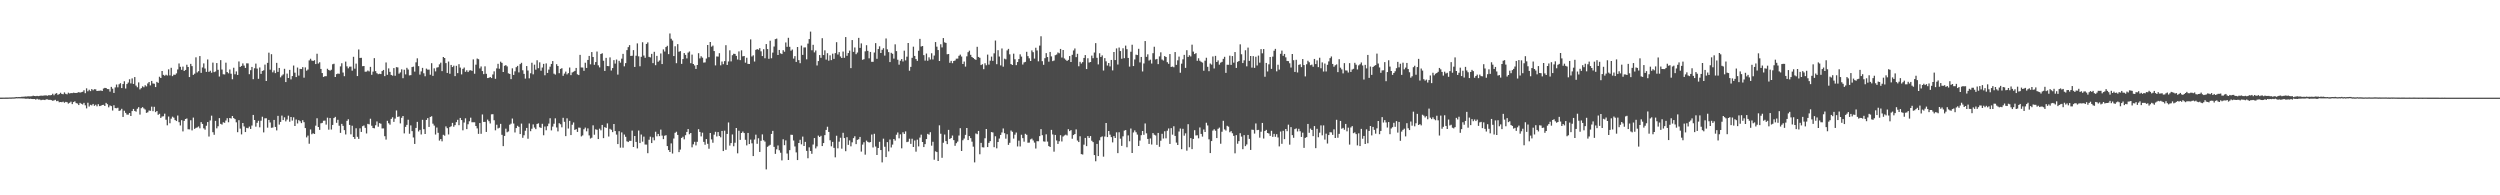 <?xml version="1.0" encoding="UTF-8"?>
<svg xmlns="http://www.w3.org/2000/svg" width="1920" height="150">
  <path d="M0 74.977h1v1.000H0zM1 74.978h1v1.000H1zM2 74.947h1v1.000H2zM3 74.954h1v1.000H3zM4 74.931h1v1.000H4zM5 74.915h1v1.000H5zM6 74.901h1v1.000H6zM7 74.849h1v1.000H7zM8 74.867h1v1.000H8zM9 74.798h1v1.000H9zM10 74.796h1v1.000H10zM11 74.720h1v1.000H11zM12 74.500h1v1.000H12zM13 74.586h1v1.000H13zM14 74.508h1v1.000H14zM15 74.555h1v1.000H15zM16 74.358h1v1.187H16zM17 74.277h1v1.364H17zM18 74.265h1v1.349H18zM19 74.083h1v1.734H19zM20 74.144h1v1.704H20zM21 73.931h1v1.799H21zM22 73.976h1v2.029H22zM23 73.980h1v1.871H23zM24 73.863h1v2.171H24zM25 73.479h1v2.607H25zM26 73.742h1v2.279H26zM27 73.846h1v2.687H27zM28 73.629h1v2.272H28zM29 73.819h1v2.602H29zM30 73.636h1v2.738H30zM31 73.400h1v3.571H31zM32 73.523h1v3.128H32zM33 73.412h1v3.215H33zM34 73.252h1v3.595H34zM35 73.281h1v2.982H35zM36 73.535h1v2.797H36zM37 73.085h1v3.638H37zM38 73.222h1v3.409H38zM39 73.006h1v3.888H39zM40 71.970h1v5.465H40zM41 73.142h1v3.953H41zM42 71.986h1v4.684H42zM43 71.533h1v6.213H43zM44 72.794h1v4.643H44zM45 72.236h1v6.321H45zM46 71.212h1v7.142H46zM47 72.150h1v6.326H47zM48 72.397h1v5.694H48zM49 70.983h1v7.928H49zM50 72.036h1v6.195H50zM51 72.471h1v5.995H51zM52 71.151h1v8.439H52zM53 71.774h1v7.177H53zM54 71.460h1v6.643H54zM55 71.506h1v8.444H55zM56 71.145h1v7.218H56zM57 71.376h1v6.444H57zM58 71.447h1v7.779H58zM59 71.163h1v8.356H59zM60 70.758h1v9.945H60zM61 71.108h1v7.888H61zM62 70.813h1v8.893H62zM63 70.510h1v9.738H63zM64 69.323h1v9.675H64zM65 71.599h1v9.291H65zM66 67.858h1v15.400H66zM67 70.085h1v8.831H67zM68 68.928h1v12.913H68zM69 69.989h1v10.500H69zM70 68.425h1v12.532H70zM71 69.319h1v10.483H71zM72 68.494h1v12.772H72zM73 68.612h1v11.844H73zM74 69.863h1v11.823H74zM75 69.760h1v10.261H75zM76 69.699h1v11.832H76zM77 69.500h1v11.763H77zM78 69.883h1v10.767H78zM79 68.019h1v12.460H79zM80 67.500h1v13.920H80zM81 67.570h1v11.447H81zM82 68.407h1v11.598H82zM83 68.452h1v13.982H83zM84 70.360h1v10.641H84zM85 66.697h1v14.825H85zM86 68.115h1v16.756H86zM87 71.353h1v9.481H87zM88 67.145h1v15.850H88zM89 64.948h1v18.203H89zM90 67.083h1v15.634H90zM91 64.697h1v20.494H91zM92 63.908h1v20.886H92zM93 67.621h1v15.919H93zM94 64.570h1v25.237H94zM95 62.397h1v22.660H95zM96 67.974h1v18.714H96zM97 64.567h1v23.443H97zM98 63.382h1v24.681H98zM99 60.875h1v25.930H99zM100 64.066h1v25.007H100zM101 60.233h1v25.043H101zM102 64.438h1v19.218H102zM103 59.200h1v26.019H103zM104 65.727h1v20.042H104zM105 67.021h1v16.489H105zM106 63.305h1v19.032H106zM107 68.676h1v19.328H107zM108 67.685h1v15.410H108zM109 66.312h1v15.987H109zM110 67.030h1v16.290H110zM111 65.460h1v18.671H111zM112 66.355h1v20.334H112zM113 64.078h1v22.202H113zM114 63.000h1v21.867H114zM115 65.563h1v19.533H115zM116 62.172h1v19.740H116zM117 64.084h1v21.332H117zM118 64.291h1v17.715H118zM119 66.878h1v19.264H119zM120 62.881h1v22.389H120zM121 63.646h1v24.497H121zM122 58.921h1v28.467H122zM123 59.890h1v30.688H123zM124 54.521h1v34.996H124zM125 57.497h1v31.780H125zM126 58.187h1v29.091H126zM127 57.410h1v34.525H127zM128 57.986h1v38.245H128zM129 53.264h1v36.253H129zM130 57.920h1v36.726H130zM131 52.065h1v39.052H131zM132 58.475h1v31.148H132zM133 57.326h1v33.045H133zM134 57.457h1v34.775H134zM135 56.389h1v36.577H135zM136 53.356h1v35.348H136zM137 48.737h1v45.124H137zM138 51.300h1v45.050H138zM139 53.598h1v38.701H139zM140 51.165h1v49.772H140zM141 54.483h1v38.331H141zM142 53.707h1v37.678H142zM143 49.704h1v41.257H143zM144 51.452h1v47.824H144zM145 59.183h1v40.198H145zM146 49.065h1v43.322H146zM147 50.775h1v49.369H147zM148 57.480h1v32.816H148zM149 56.558h1v42.389H149zM150 44.020h1v54.196H150zM151 55.668h1v42.154H151zM152 54.670h1v42.437H152zM153 43.038h1v55.502H153zM154 55.970h1v37.845H154zM155 51.824h1v43.381H155zM156 48.668h1v49.902H156zM157 52.622h1v46.945H157zM158 55.175h1v41.364H158zM159 45.646h1v48.116H159zM160 55.186h1v49.697H160zM161 54.324h1v38.179H161zM162 55.835h1v32.981H162zM163 48.100h1v53.446H163zM164 55.379h1v48.162H164zM165 54.867h1v37.944H165zM166 48.449h1v50.098H166zM167 53.632h1v43.356H167zM168 58.792h1v31.958H168zM169 46.166h1v48.968H169zM170 53.414h1v42.280H170zM171 57.048h1v36.862H171zM172 57.214h1v37.103H172zM173 48.131h1v44.436H173zM174 55.337h1v35.465H174zM175 56.344h1v37.532H175zM176 53.335h1v37.313H176zM177 56.614h1v34.394H177zM178 60.854h1v28.225H178zM179 52.009h1v38.667H179zM180 57.030h1v34.468H180zM181 54.851h1v39.109H181zM182 57.559h1v43.963H182zM183 47.222h1v45.073H183zM184 51.420h1v47.348H184zM185 50.623h1v52.609H185zM186 48.688h1v45.765H186zM187 50.389h1v46.757H187zM188 52.186h1v49.226H188zM189 48.663h1v49.522H189zM190 48.683h1v49.832H190zM191 56.998h1v40.227H191zM192 53.908h1v45.121H192zM193 51.388h1v45.046H193zM194 60.842h1v27.443H194zM195 52.452h1v39.711H195zM196 48.838h1v48.445H196zM197 52.710h1v41.608H197zM198 60.497h1v32.202H198zM199 51.833h1v45.977H199zM200 56.709h1v35.990H200zM201 54.480h1v35.148H201zM202 54.013h1v47.647H202zM203 49.589h1v41.313H203zM204 62.226h1v28.578H204zM205 48.269h1v49.795H205zM206 40.457h1v51.659H206zM207 53.500h1v40.541H207zM208 41.622h1v56.534H208zM209 55.538h1v42.411H209zM210 54.063h1v38.034H210zM211 56.142h1v41.367H211zM212 48.262h1v51.906H212zM213 55.211h1v33.771H213zM214 52.160h1v43.538H214zM215 59.367h1v34.292H215zM216 58.066h1v30.719H216zM217 57.135h1v35.074H217zM218 52.857h1v37.276H218zM219 63.047h1v30.181H219zM220 56.510h1v35.309H220zM221 59.884h1v28.929H221zM222 53.681h1v39.832H222zM223 60.993h1v28.874H223zM224 58.435h1v34.207H224zM225 50.345h1v39.778H225zM226 55.793h1v40.963H226zM227 59.172h1v32.645H227zM228 51.861h1v42.967H228zM229 58.066h1v34.205H229zM230 52.884h1v40.229H230zM231 53.033h1v41.524H231zM232 51.577h1v40.749H232zM233 59.669h1v34.185H233zM234 51.762h1v46.614H234zM235 54.257h1v51.277H235zM236 53.387h1v50.729H236zM237 46.405h1v64.007H237zM238 45.126h1v54.320H238zM239 46.486h1v56.610H239zM240 46.870h1v55.475H240zM241 46.231h1v56.671H241zM242 49.219h1v47.285H242zM243 41.290h1v49.531H243zM244 48.797h1v48.736H244zM245 47.842h1v51.878H245zM246 52.932h1v41.772H246zM247 56.096h1v38.285H247zM248 59.064h1v33.656H248zM249 58.532h1v34.094H249zM250 58.524h1v37.187H250zM251 52.801h1v37.544H251zM252 53.763h1v45.817H252zM253 54.297h1v36.387H253zM254 53.581h1v45.884H254zM255 49.334h1v46.629H255zM256 48.940h1v41.741H256zM257 59.130h1v30.623H257zM258 56.924h1v37.386H258zM259 56.455h1v35.544H259zM260 56.697h1v39.846H260zM261 51.012h1v51.025H261zM262 48.595h1v46.519H262zM263 55.713h1v40.930H263zM264 58.497h1v41.440H264zM265 47.326h1v55.933H265zM266 50.939h1v41.880H266zM267 52.501h1v39.107H267zM268 51.194h1v44.773H268zM269 51.133h1v52.010H269zM270 54.280h1v42.272H270zM271 43.645h1v61.564H271zM272 52.757h1v53.942H272zM273 48.861h1v49.622H273zM274 58.404h1v46.649H274zM275 37.975h1v68.654H275zM276 44.492h1v54.057H276zM277 44.389h1v56.938H277zM278 50.848h1v46.094H278zM279 50.692h1v45.662H279zM280 55.098h1v43.079H280zM281 54.967h1v47.535H281zM282 54.193h1v40.961H282zM283 54.849h1v40.639H283zM284 51.376h1v39.790H284zM285 57.460h1v39.105H285zM286 55.002h1v43.299H286zM287 44.667h1v53.910H287zM288 54.649h1v41.564H288zM289 56.221h1v37.074H289zM290 56.990h1v40.349H290zM291 56.622h1v37.956H291zM292 56.883h1v38.149H292zM293 54.579h1v44.060H293zM294 53.726h1v44.888H294zM295 58.465h1v46.118H295zM296 47.976h1v59.236H296zM297 57.462h1v35.335H297zM298 52.534h1v42.128H298zM299 55.185h1v40.554H299zM300 57.539h1v33.753H300zM301 58.137h1v31.936H301zM302 52.253h1v41.324H302zM303 58.139h1v32.946H303zM304 51.575h1v33.263H304zM305 51.771h1v38.057H305zM306 56.559h1v32.866H306zM307 55.590h1v39.176H307zM308 53.256h1v37.230H308zM309 60.059h1v29.014H309zM310 53.542h1v48.925H310zM311 57.153h1v40.305H311zM312 52.064h1v43.854H312zM313 53.425h1v38.529H313zM314 57.912h1v44.791H314zM315 57.716h1v38.615H315zM316 51.519h1v49.194H316zM317 51.152h1v54.444H317zM318 54.987h1v55.568H318zM319 47.872h1v50.365H319zM320 44.801h1v48.810H320zM321 50.796h1v50.145H321zM322 57.276h1v42.485H322zM323 54.839h1v48.451H323zM324 52.126h1v39.893H324zM325 56.272h1v42.951H325zM326 58.548h1v44.387H326zM327 52.661h1v39.437H327zM328 53.504h1v37.245H328zM329 53.466h1v44.039H329zM330 57.372h1v32.428H330zM331 48.516h1v40.795H331zM332 58.281h1v36.694H332zM333 52.454h1v44.021H333zM334 54.829h1v48.506H334zM335 51.914h1v46.040H335zM336 51.618h1v50.350H336zM337 49.425h1v58.549H337zM338 48.122h1v58.658H338zM339 54.613h1v53.950H339zM340 43.781h1v59.748H340zM341 44.526h1v59.692H341zM342 48.473h1v48.617H342zM343 56.010h1v42.458H343zM344 47.282h1v56.004H344zM345 56.614h1v41.000H345zM346 49.879h1v47.099H346zM347 51.512h1v42.858H347zM348 50.449h1v46.900H348zM349 58.464h1v37.627H349zM350 50.527h1v43.250H350zM351 56.173h1v35.832H351zM352 49.330h1v46.810H352zM353 51.896h1v38.655H353zM354 57.118h1v35.072H354zM355 52.874h1v47.234H355zM356 51.873h1v42.218H356zM357 55.166h1v35.703H357zM358 53.955h1v45.233H358zM359 55.330h1v40.119H359zM360 54.136h1v38.978H360zM361 53.902h1v36.481H361zM362 54.403h1v39.507H362zM363 45.639h1v48.239H363zM364 56.608h1v37.288H364zM365 49.665h1v47.093H365zM366 44.964h1v53.634H366zM367 45.442h1v57.390H367zM368 52.520h1v42.002H368zM369 51.041h1v51.722H369zM370 54.559h1v33.357H370zM371 56.945h1v36.694H371zM372 50.958h1v42.635H372zM373 56.693h1v44.616H373zM374 59.950h1v31.918H374zM375 59.730h1v33.363H375zM376 59.158h1v35.646H376zM377 59.969h1v27.853H377zM378 57.165h1v30.550H378zM379 54.763h1v37.611H379zM380 60.511h1v39.595H380zM381 52.521h1v43.290H381zM382 48.987h1v49.692H382zM383 52.771h1v45.329H383zM384 47.339h1v47.808H384zM385 48.258h1v55.257H385zM386 55.296h1v56.936H386zM387 50.553h1v53.858H387zM388 50.010h1v48.811H388zM389 51.018h1v50.545H389zM390 56.304h1v44.648H390zM391 56.791h1v38.989H391zM392 60.760h1v34.231H392zM393 52.481h1v38.532H393zM394 57.545h1v37.331H394zM395 54.785h1v46.923H395zM396 51.634h1v46.741H396zM397 50.567h1v46.038H397zM398 55.622h1v41.789H398zM399 49.277h1v53.706H399zM400 48.254h1v46.674H400zM401 53.945h1v51.872H401zM402 56.711h1v47.172H402zM403 60.341h1v40.041H403zM404 50.719h1v47.554H404zM405 54.177h1v52.377H405zM406 60.163h1v34.673H406zM407 56.268h1v44.503H407zM408 48.164h1v50.724H408zM409 57.075h1v38.470H409zM410 49.683h1v48.248H410zM411 53.505h1v45.657H411zM412 46.264h1v48.913H412zM413 52.375h1v42.344H413zM414 47.862h1v49.897H414zM415 54.343h1v43.902H415zM416 51.864h1v43.199H416zM417 49.064h1v54.820H417zM418 57.826h1v39.367H418zM419 48.715h1v51.331H419zM420 55.989h1v40.926H420zM421 53.469h1v41.433H421zM422 51.188h1v39.627H422zM423 49.081h1v51.061H423zM424 46.890h1v50.334H424zM425 56.577h1v38.475H425zM426 57.305h1v33.563H426zM427 49.311h1v48.584H427zM428 50.713h1v50.181H428zM429 56.206h1v38.391H429zM430 52.944h1v42.497H430zM431 52.379h1v45.436H431zM432 58.193h1v32.254H432zM433 56.532h1v37.006H433zM434 54.988h1v49.542H434zM435 57.145h1v33.755H435zM436 56.181h1v42.518H436zM437 51.884h1v40.952H437zM438 57.688h1v46.043H438zM439 55.652h1v40.125H439zM440 55.072h1v39.005H440zM441 54.430h1v45.381H441zM442 52.169h1v47.022H442zM443 57.070h1v44.279H443zM444 57.667h1v40.330H444zM445 42.146h1v55.930H445zM446 51.813h1v52.959H446zM447 51.873h1v52.103H447zM448 54.393h1v44.859H448zM449 48.185h1v49.795H449zM450 52.148h1v48.700H450zM451 46.009h1v52.610H451zM452 42.948h1v61.053H452zM453 49.385h1v57.030H453zM454 40.000h1v65.764H454zM455 43.755h1v52.504H455zM456 49.754h1v53.731H456zM457 47.642h1v51.681H457zM458 39.603h1v60.109H458zM459 50.164h1v56.653H459zM460 51.745h1v47.089H460zM461 41.451h1v58.665H461zM462 40.885h1v55.069H462zM463 46.636h1v59.439H463zM464 54.472h1v43.177H464zM465 44.456h1v53.787H465zM466 50.685h1v44.060H466zM467 50.830h1v54.037H467zM468 44.066h1v54.846H468zM469 54.144h1v45.564H469zM470 52.280h1v49.188H470zM471 46.178h1v49.063H471zM472 48.856h1v51.797H472zM473 45.742h1v57.648H473zM474 57.280h1v53.358H474zM475 46.720h1v54.062H475zM476 48.105h1v65.318H476zM477 45.079h1v56.610H477zM478 41.392h1v72.027H478zM479 50.951h1v52.349H479zM480 48.463h1v56.619H480zM481 38.522h1v70.042H481zM482 36.202h1v72.884H482zM483 34.681h1v73.471H483zM484 42.941h1v65.247H484zM485 42.825h1v57.465H485zM486 38.505h1v74.381H486zM487 51.389h1v53.081H487zM488 42.811h1v66.219H488zM489 33.330h1v80.650H489zM490 43.274h1v56.968H490zM491 50.876h1v59.011H491zM492 43.622h1v59.709H492zM493 32.474h1v76.305H493zM494 42.629h1v62.267H494zM495 44.401h1v66.619H495zM496 33.745h1v77.286H496zM497 32.582h1v85.088H497zM498 43.659h1v63.637H498zM499 44.075h1v60.875H499zM500 41.387h1v68.481H500zM501 48.494h1v57.015H501zM502 39.780h1v67.974H502zM503 50.057h1v51.104H503zM504 42.900h1v61.808H504zM505 47.394h1v55.469H505zM506 46.440h1v58.101H506zM507 41.038h1v58.490H507zM508 49.186h1v54.969H508zM509 37.935h1v68.913H509zM510 39.594h1v64.638H510zM511 36.134h1v67.674H511zM512 35.174h1v77.003H512zM513 41.591h1v73.681H513zM514 25.690h1v91.051H514zM515 29.767h1v80.339H515zM516 31.128h1v86.762H516zM517 43.050h1v63.341H517zM518 35.557h1v66.452H518zM519 48.553h1v52.636H519zM520 33.902h1v69.746H520zM521 39.716h1v77.125H521zM522 39.265h1v75.630H522zM523 49.052h1v56.857H523zM524 45.386h1v59.638H524zM525 40.741h1v66.260H525zM526 42.119h1v61.690H526zM527 44.864h1v56.444H527zM528 40.379h1v58.719H528zM529 39.509h1v63.618H529zM530 48.545h1v53.594H530zM531 41.925h1v71.228H531zM532 49.167h1v61.696H532zM533 50.301h1v58.601H533zM534 52.958h1v58.716H534zM535 49.936h1v58.948H535zM536 40.869h1v58.379H536zM537 44.840h1v56.471H537zM538 43.229h1v61.540H538zM539 44.279h1v57.615H539zM540 48.074h1v60.894H540zM541 47.938h1v63.206H541zM542 44.964h1v61.848H542zM543 34.561h1v75.885H543zM544 43.924h1v70.308H544zM545 32.261h1v69.870H545zM546 35.838h1v71.202H546zM547 35.032h1v74.570H547zM548 39.199h1v64.201H548zM549 50.228h1v50.990H549zM550 43.381h1v61.444H550zM551 43.453h1v57.965H551zM552 40.832h1v63.545H552zM553 50.164h1v55.291H553zM554 47.268h1v53.279H554zM555 49.307h1v66.713H555zM556 46.945h1v53.405H556zM557 34.725h1v80.315H557zM558 49.878h1v52.997H558zM559 47.222h1v46.821H559zM560 38.653h1v73.163H560zM561 47.162h1v62.690H561zM562 42.417h1v60.834H562zM563 41.265h1v71.089H563zM564 41.435h1v68.188H564zM565 42.906h1v55.386H565zM566 45.728h1v72.032H566zM567 39.455h1v60.963H567zM568 46.167h1v61.255H568zM569 38.654h1v63.469H569zM570 43.285h1v57.759H570zM571 43.012h1v59.176H571zM572 48.115h1v59.274H572zM573 44.319h1v67.345H573zM574 49.072h1v53.028H574zM575 49.167h1v61.494H575zM576 30.259h1v76.931H576zM577 43.352h1v66.704H577zM578 42.470h1v77.375H578zM579 47.259h1v59.919H579zM580 38.277h1v65.154H580zM581 37.668h1v72.761H581zM582 38.219h1v67.990H582zM583 36.953h1v79.739H583zM584 39.431h1v68.686H584zM585 43.082h1v60.157H585zM586 37.800h1v69.902H586zM587 44.743h1v64.025H587zM588 33.840h1v96.259H588zM589 37.660h1v75.106H589zM590 45.176h1v66.741H590zM591 31.295h1v79.929H591zM592 44.747h1v58.121H592zM593 40.419h1v60.072H593zM594 35.712h1v77.105H594zM595 30.063h1v88.102H595zM596 29.643h1v85.037H596zM597 42.241h1v69.454H597zM598 38.362h1v77.043H598zM599 40.973h1v76.317H599zM600 41.529h1v81.677H600zM601 38.568h1v68.368H601zM602 39.754h1v71.783H602zM603 32.604h1v75.224H603zM604 35.918h1v82.014H604zM605 29.034h1v93.869H605zM606 35.968h1v79.317H606zM607 38.897h1v64.595H607zM608 38.047h1v65.509H608zM609 45.017h1v62.917H609zM610 43.120h1v69.380H610zM611 47.557h1v69.506H611zM612 36.119h1v86.813H612zM613 46.182h1v63.625H613zM614 48.523h1v58.844H614zM615 35.023h1v75.803H615zM616 42.158h1v62.770H616zM617 36.465h1v75.641H617zM618 36.416h1v72.536H618zM619 45.569h1v70.283H619zM620 33.478h1v88.077H620zM621 30.026h1v83.140H621zM622 24.251h1v91.733H622zM623 38.613h1v79.497H623zM624 34.389h1v76.594H624zM625 40.248h1v65.794H625zM626 38.778h1v75.194H626zM627 50.262h1v62.154H627zM628 46.893h1v57.237H628zM629 42.312h1v62.886H629zM630 44.404h1v59.884H630zM631 29.358h1v82.809H631zM632 42.302h1v67.578H632zM633 38.650h1v65.112H633zM634 45.749h1v54.025H634zM635 40.846h1v56.477H635zM636 46.605h1v54.699H636zM637 42.501h1v65.246H637zM638 46.178h1v66.195H638zM639 41.210h1v67.729H639zM640 45.190h1v68.397H640zM641 40.797h1v80.017H641zM642 32.385h1v71.862H642zM643 41.856h1v72.067H643zM644 40.016h1v68.807H644zM645 43.390h1v62.411H645zM646 44.536h1v69.629H646zM647 39.563h1v62.411H647zM648 44.382h1v61.638H648zM649 28.449h1v87.661H649zM650 42.851h1v62.534H650zM651 40.744h1v70.502H651zM652 38.883h1v68.960H652zM653 52.332h1v60.071H653zM654 30.767h1v78.549H654zM655 39.851h1v66.247H655zM656 36.438h1v68.231H656zM657 41.633h1v69.062H657zM658 40.352h1v67.041H658zM659 29.072h1v77.865H659zM660 36.742h1v68.403H660zM661 33.355h1v83.057H661zM662 45.932h1v65.138H662zM663 45.478h1v63.795H663zM664 39.400h1v79.378H664zM665 34.714h1v73.259H665zM666 39.053h1v69.923H666zM667 44.791h1v64.690H667zM668 39.897h1v69.225H668zM669 47.485h1v55.852H669zM670 47.450h1v65.826H670zM671 40.348h1v62.388H671zM672 33.139h1v79.404H672zM673 45.139h1v73.900H673zM674 37.676h1v75.974H674zM675 35.581h1v73.325H675zM676 40.679h1v74.557H676zM677 38.269h1v86.457H677zM678 36.992h1v69.479H678zM679 42.693h1v70.022H679zM680 29.557h1v91.081H680zM681 37.891h1v71.263H681zM682 40.023h1v76.272H682zM683 47.683h1v59.459H683zM684 40.573h1v72.662H684zM685 41.321h1v69.738H685zM686 45.026h1v61.714H686zM687 34.028h1v73.948H687zM688 39.252h1v64.202H688zM689 45.856h1v55.886H689zM690 49.656h1v56.606H690zM691 46.629h1v56.523H691zM692 45.370h1v68.552H692zM693 47.229h1v54.331H693zM694 38.904h1v63.938H694zM695 46.379h1v54.531H695zM696 43.541h1v65.594H696zM697 33.017h1v75.766H697zM698 54.332h1v52.204H698zM699 51.338h1v59.136H699zM700 44.416h1v62.112H700zM701 35.853h1v77.065H701zM702 42.933h1v64.947H702zM703 45.378h1v71.122H703zM704 46.727h1v60.558H704zM705 38.942h1v73.485H705zM706 29.831h1v75.871H706zM707 35.711h1v67.708H707zM708 35.323h1v73.741H708zM709 42.361h1v70.577H709zM710 46.529h1v64.162H710zM711 41.137h1v65.680H711zM712 46.622h1v56.207H712zM713 44.051h1v59.385H713zM714 45.718h1v55.794H714zM715 40.893h1v71.005H715zM716 45.656h1v63.221H716zM717 42.664h1v80.027H717zM718 32.290h1v83.913H718zM719 35.829h1v80.955H719zM720 38.427h1v85.228H720zM721 46.824h1v49.429H721zM722 33.986h1v68.713H722zM723 36.426h1v84.790H723zM724 29.220h1v80.395H724zM725 32.527h1v70.798H725zM726 32.994h1v75.335H726zM727 41.700h1v69.014H727zM728 41.480h1v58.239H728zM729 48.245h1v58.482H729zM730 46.728h1v59.236H730zM731 48.561h1v55.508H731zM732 46.867h1v60.763H732zM733 46.461h1v65.497H733zM734 45.069h1v64.915H734zM735 45.000h1v63.773H735zM736 42.876h1v61.210H736zM737 41.917h1v56.552H737zM738 43.433h1v72.519H738zM739 49.176h1v58.538H739zM740 47.273h1v59.140H740zM741 51.164h1v52.414H741zM742 43.249h1v55.075H742zM743 40.103h1v67.446H743zM744 38.912h1v65.567H744zM745 42.064h1v64.038H745zM746 43.789h1v65.000H746zM747 44.562h1v68.097H747zM748 45.412h1v79.301H748zM749 45.975h1v56.537H749zM750 35.937h1v67.108H750zM751 43.720h1v56.862H751zM752 44.372h1v74.081H752zM753 49.958h1v59.750H753zM754 49.300h1v63.780H754zM755 53.122h1v60.144H755zM756 48.582h1v57.585H756zM757 50.144h1v48.949H757zM758 41.940h1v70.987H758zM759 49.611h1v60.086H759zM760 46.573h1v61.837H760zM761 43.457h1v57.984H761zM762 46.753h1v54.987H762zM763 40.953h1v72.115H763zM764 31.143h1v73.488H764zM765 49.283h1v64.626H765zM766 38.549h1v70.519H766zM767 43.412h1v62.969H767zM768 50.211h1v53.405H768zM769 37.225h1v64.526H769zM770 51.194h1v47.485H770zM771 45.038h1v57.249H771zM772 45.566h1v60.952H772zM773 38.693h1v64.443H773zM774 37.537h1v73.733H774zM775 41.706h1v67.958H775zM776 49.191h1v51.033H776zM777 49.942h1v51.286H777zM778 41.206h1v65.227H778zM779 45.535h1v57.890H779zM780 50.008h1v51.801H780zM781 47.644h1v64.853H781zM782 45.366h1v62.683H782zM783 41.728h1v70.740H783zM784 43.453h1v60.032H784zM785 49.547h1v56.557H785zM786 47.928h1v60.882H786zM787 47.491h1v55.276H787zM788 39.804h1v63.739H788zM789 43.123h1v66.518H789zM790 44.810h1v64.728H790zM791 46.865h1v60.189H791zM792 38.715h1v67.728H792zM793 40.092h1v67.790H793zM794 45.004h1v64.491H794zM795 36.661h1v77.415H795zM796 38.753h1v69.683H796zM797 47.097h1v61.385H797zM798 35.043h1v69.510H798zM799 27.877h1v71.276H799zM800 47.003h1v56.813H800zM801 49.749h1v58.845H801zM802 44.704h1v64.103H802zM803 40.791h1v62.370H803zM804 43.821h1v64.915H804zM805 47.383h1v64.805H805zM806 39.891h1v72.980H806zM807 43.294h1v56.425H807zM808 46.956h1v56.293H808zM809 46.499h1v69.995H809zM810 42.375h1v61.245H810zM811 41.855h1v66.033H811zM812 40.295h1v70.246H812zM813 40.900h1v67.610H813zM814 37.603h1v66.230H814zM815 44.197h1v64.433H815zM816 38.404h1v66.438H816zM817 44.879h1v59.158H817zM818 45.888h1v57.547H818zM819 46.832h1v57.214H819zM820 45.993h1v53.231H820zM821 43.036h1v57.680H821zM822 47.616h1v52.338H822zM823 42.077h1v64.461H823zM824 38.755h1v64.975H824zM825 37.241h1v65.679H825zM826 43.867h1v55.530H826zM827 41.298h1v66.624H827zM828 50.907h1v58.207H828zM829 47.447h1v57.196H829zM830 48.809h1v69.584H830zM831 47.698h1v70.985H831zM832 44.494h1v66.614H832zM833 42.277h1v63.671H833zM834 53.063h1v59.156H834zM835 44.752h1v59.757H835zM836 48.030h1v57.912H836zM837 47.626h1v56.892H837zM838 42.713h1v65.389H838zM839 44.709h1v64.429H839zM840 40.365h1v78.737H840zM841 33.109h1v90.731H841zM842 44.376h1v66.171H842zM843 49.442h1v70.394H843zM844 40.883h1v66.908H844zM845 43.791h1v61.584H845zM846 42.569h1v62.198H846zM847 54.146h1v66.167H847zM848 44.666h1v60.190H848zM849 47.094h1v47.368H849zM850 50.316h1v54.966H850zM851 48.365h1v52.223H851zM852 51.000h1v52.440H852zM853 46.037h1v59.258H853zM854 54.045h1v55.305H854zM855 39.946h1v64.599H855zM856 46.154h1v59.809H856zM857 37.167h1v64.455H857zM858 49.535h1v68.094H858zM859 36.522h1v65.069H859zM860 39.238h1v67.281H860zM861 45.120h1v66.917H861zM862 37.043h1v67.675H862zM863 44.700h1v55.625H863zM864 35.003h1v64.888H864zM865 37.807h1v75.318H865zM866 44.503h1v59.499H866zM867 51.133h1v57.363H867zM868 39.742h1v58.998H868zM869 34.379h1v83.119H869zM870 50.719h1v50.995H870zM871 45.673h1v54.449H871zM872 41.969h1v59.597H872zM873 42.304h1v61.053H873zM874 37.495h1v74.657H874zM875 47.925h1v60.056H875zM876 43.733h1v60.110H876zM877 54.910h1v45.709H877zM878 48.760h1v54.763H878zM879 31.544h1v63.290H879zM880 43.682h1v58.706H880zM881 41.711h1v65.009H881zM882 46.463h1v64.071H882zM883 45.850h1v60.486H883zM884 48.772h1v62.237H884zM885 40.839h1v61.363H885zM886 35.898h1v67.583H886zM887 45.651h1v58.388H887zM888 45.241h1v65.997H888zM889 49.232h1v52.843H889zM890 43.314h1v69.417H890zM891 40.177h1v67.892H891zM892 45.738h1v57.025H892zM893 46.463h1v59.927H893zM894 43.058h1v57.766H894zM895 43.774h1v62.453H895zM896 47.755h1v52.638H896zM897 48.990h1v49.666H897zM898 41.523h1v69.040H898zM899 51.388h1v47.003H899zM900 51.085h1v52.350H900zM901 51.646h1v45.318H901zM902 40.001h1v64.394H902zM903 49.795h1v59.748H903zM904 46.332h1v65.024H904zM905 43.476h1v57.526H905zM906 55.854h1v42.866H906zM907 48.889h1v65.691H907zM908 45.586h1v53.337H908zM909 42.141h1v62.027H909zM910 52.105h1v50.303H910zM911 38.528h1v77.206H911zM912 43.729h1v51.647H912zM913 42.433h1v70.686H913zM914 43.364h1v62.702H914zM915 34.330h1v80.207H915zM916 39.642h1v67.050H916zM917 41.515h1v58.494H917zM918 40.794h1v63.265H918zM919 46.697h1v57.202H919zM920 44.752h1v61.476H920zM921 46.667h1v51.209H921zM922 47.473h1v55.406H922zM923 48.068h1v56.859H923zM924 54.306h1v45.106H924zM925 46.610h1v54.773H925zM926 44.355h1v49.917H926zM927 51.283h1v45.072H927zM928 54.676h1v52.328H928zM929 48.807h1v68.727H929zM930 49.639h1v58.683H930zM931 43.382h1v56.926H931zM932 52.597h1v46.664H932zM933 42.921h1v57.501H933zM934 47.621h1v58.391H934zM935 46.366h1v52.532H935zM936 49.681h1v48.313H936zM937 48.105h1v62.260H937zM938 47.508h1v53.666H938zM939 45.224h1v47.558H939zM940 43.616h1v55.743H940zM941 55.979h1v44.294H941zM942 49.718h1v46.876H942zM943 49.769h1v47.533H943zM944 42.733h1v58.869H944zM945 49.832h1v50.866H945zM946 43.036h1v59.294H946zM947 48.148h1v56.196H947zM948 39.977h1v77.764H948zM949 52.168h1v51.627H949zM950 47.499h1v62.906H950zM951 46.827h1v61.585H951zM952 34.044h1v68.231H952zM953 41.673h1v63.237H953zM954 48.411h1v66.168H954zM955 46.334h1v57.427H955zM956 38.613h1v73.604H956zM957 50.955h1v59.976H957zM958 36.539h1v67.065H958zM959 46.751h1v59.898H959zM960 43.027h1v72.132H960zM961 51.898h1v47.703H961zM962 43.097h1v56.647H962zM963 52.140h1v50.453H963zM964 43.591h1v51.241H964zM965 50.287h1v49.674H965zM966 42.705h1v57.047H966zM967 48.107h1v57.637H967zM968 37.722h1v63.459H968zM969 40.984h1v53.440H969zM970 37.708h1v68.668H970zM971 58.953h1v41.676H971zM972 48.346h1v51.389H972zM973 54.910h1v47.214H973zM974 49.398h1v53.177H974zM975 43.797h1v60.534H975zM976 52.881h1v47.585H976zM977 43.464h1v61.652H977zM978 38.989h1v63.798H978zM979 37.547h1v67.501H979zM980 54.763h1v48.282H980zM981 49.704h1v55.869H981zM982 53.463h1v58.990H982zM983 41.325h1v59.693H983zM984 38.872h1v71.582H984zM985 42.851h1v57.627H985zM986 41.428h1v65.404H986zM987 44.029h1v55.068H987zM988 46.819h1v53.938H988zM989 46.942h1v48.779H989zM990 48.566h1v62.544H990zM991 51.874h1v45.750H991zM992 41.473h1v62.317H992zM993 46.253h1v59.575H993zM994 55.227h1v43.947H994zM995 45.934h1v52.664H995zM996 55.663h1v45.326H996zM997 49.828h1v49.103H997zM998 49.361h1v51.431H998zM999 51.575h1v53.582H999zM1000 45.342h1v56.542H1000zM1001 49.959h1v63.623H1001zM1002 58.692h1v47.175H1002zM1003 49.341h1v55.980H1003zM1004 46.651h1v48.550H1004zM1005 47.815h1v54.171H1005zM1006 50.049h1v48.711H1006zM1007 49.599h1v50.263H1007zM1008 51.264h1v53.286H1008zM1009 45.255h1v51.586H1009zM1010 49.207h1v64.585H1010zM1011 46.361h1v52.538H1011zM1012 51.577h1v53.850H1012zM1013 44.350h1v57.547H1013zM1014 52.414h1v43.893H1014zM1015 47.945h1v56.005H1015zM1016 54.928h1v41.376H1016zM1017 48.798h1v58.440H1017zM1018 54.876h1v47.768H1018zM1019 49.744h1v60.483H1019zM1020 47.137h1v56.570H1020zM1021 44.629h1v56.891H1021zM1022 43.372h1v58.315H1022zM1023 49.106h1v54.454H1023zM1024 51.252h1v48.091H1024zM1025 50.112h1v55.894H1025zM1026 49.476h1v42.547H1026zM1027 55.407h1v50.353H1027zM1028 45.461h1v57.330H1028zM1029 51.956h1v40.927H1029zM1030 53.276h1v45.586H1030zM1031 56.371h1v41.855H1031zM1032 48.473h1v51.141H1032zM1033 54.060h1v41.098H1033zM1034 54.191h1v46.672H1034zM1035 55.695h1v42.364H1035zM1036 48.461h1v62.611H1036zM1037 55.234h1v42.649H1037zM1038 53.403h1v43.467H1038zM1039 52.861h1v49.441H1039zM1040 48.239h1v53.463H1040zM1041 49.687h1v53.315H1041zM1042 53.353h1v58.337H1042zM1043 50.225h1v52.156H1043zM1044 49.337h1v62.825H1044zM1045 47.968h1v50.980H1045zM1046 50.274h1v56.284H1046zM1047 61.071h1v43.326H1047zM1048 49.821h1v60.790H1048zM1049 52.520h1v46.811H1049zM1050 42.214h1v67.811H1050zM1051 59.811h1v40.759H1051zM1052 51.085h1v45.681H1052zM1053 57.503h1v46.497H1053zM1054 51.474h1v45.990H1054zM1055 50.558h1v49.185H1055zM1056 50.006h1v52.643H1056zM1057 41.184h1v57.379H1057zM1058 48.820h1v44.109H1058zM1059 51.823h1v51.224H1059zM1060 55.935h1v44.618H1060zM1061 54.049h1v35.886H1061zM1062 53.953h1v40.152H1062zM1063 47.724h1v44.538H1063zM1064 62.342h1v31.706H1064zM1065 55.359h1v42.595H1065zM1066 46.282h1v47.482H1066zM1067 51.129h1v51.936H1067zM1068 54.504h1v44.153H1068zM1069 57.522h1v40.167H1069zM1070 56.052h1v38.253H1070zM1071 54.714h1v42.681H1071zM1072 52.379h1v40.671H1072zM1073 47.501h1v54.357H1073zM1074 51.702h1v41.952H1074zM1075 48.960h1v59.199H1075zM1076 57.519h1v43.561H1076zM1077 48.125h1v51.594H1077zM1078 53.234h1v45.574H1078zM1079 51.922h1v52.848H1079zM1080 48.332h1v46.308H1080zM1081 53.036h1v45.458H1081zM1082 55.512h1v44.388H1082zM1083 59.646h1v33.693H1083zM1084 58.552h1v37.942H1084zM1085 51.603h1v34.178H1085zM1086 50.502h1v46.532H1086zM1087 57.410h1v37.240H1087zM1088 51.500h1v35.935H1088zM1089 45.212h1v50.777H1089zM1090 61.844h1v33.500H1090zM1091 52.630h1v43.664H1091zM1092 54.207h1v33.891H1092zM1093 60.844h1v27.967H1093zM1094 61.877h1v28.321H1094zM1095 61.114h1v28.073H1095zM1096 63.364h1v28.245H1096zM1097 61.470h1v21.952H1097zM1098 57.938h1v32.426H1098zM1099 63.864h1v27.628H1099zM1100 55.836h1v34.294H1100zM1101 57.840h1v33.697H1101zM1102 56.650h1v35.699H1102zM1103 56.058h1v32.820H1103zM1104 55.124h1v37.294H1104zM1105 52.157h1v51.909H1105zM1106 53.228h1v35.541H1106zM1107 55.266h1v43.624H1107zM1108 58.058h1v39.330H1108zM1109 55.048h1v33.488H1109zM1110 56.402h1v40.330H1110zM1111 55.919h1v43.151H1111zM1112 58.988h1v32.835H1112zM1113 54.649h1v41.731H1113zM1114 47.710h1v48.102H1114zM1115 55.853h1v42.223H1115zM1116 51.217h1v47.414H1116zM1117 44.082h1v53.538H1117zM1118 54.539h1v35.958H1118zM1119 57.557h1v34.174H1119zM1120 55.849h1v33.816H1120zM1121 51.988h1v49.998H1121zM1122 58.409h1v40.780H1122zM1123 54.311h1v39.568H1123zM1124 59.536h1v36.280H1124zM1125 51.331h1v41.570H1125zM1126 54.131h1v31.781H1126zM1127 55.511h1v42.549H1127zM1128 59.966h1v30.371H1128zM1129 55.257h1v40.831H1129zM1130 53.652h1v37.864H1130zM1131 54.633h1v38.432H1131zM1132 59.719h1v32.040H1132zM1133 58.372h1v34.599H1133zM1134 57.299h1v34.549H1134zM1135 59.994h1v36.664H1135zM1136 57.310h1v36.687H1136zM1137 58.459h1v35.123H1137zM1138 58.622h1v39.786H1138zM1139 49.321h1v44.669H1139zM1140 52.593h1v46.370H1140zM1141 59.695h1v41.300H1141zM1142 56.965h1v38.403H1142zM1143 53.259h1v45.671H1143zM1144 56.745h1v45.635H1144zM1145 47.799h1v43.550H1145zM1146 49.661h1v46.185H1146zM1147 52.943h1v50.362H1147zM1148 51.391h1v41.059H1148zM1149 54.879h1v48.803H1149zM1150 57.992h1v34.392H1150zM1151 57.633h1v39.349H1151zM1152 59.577h1v35.947H1152zM1153 49.151h1v50.029H1153zM1154 46.623h1v40.831H1154zM1155 46.169h1v45.699H1155zM1156 49.596h1v47.362H1156zM1157 58.793h1v31.938H1157zM1158 57.608h1v36.183H1158zM1159 54.276h1v38.873H1159zM1160 56.236h1v39.814H1160zM1161 53.859h1v42.855H1161zM1162 52.869h1v45.883H1162zM1163 51.095h1v47.083H1163zM1164 46.789h1v53.729H1164zM1165 60.314h1v37.474H1165zM1166 46.117h1v50.348H1166zM1167 57.984h1v44.670H1167zM1168 46.311h1v54.504H1168zM1169 56.195h1v42.652H1169zM1170 48.591h1v62.994H1170zM1171 43.150h1v50.759H1171zM1172 47.096h1v54.189H1172zM1173 50.910h1v44.748H1173zM1174 54.496h1v54.050H1174zM1175 58.571h1v45.571H1175zM1176 52.257h1v54.035H1176zM1177 47.232h1v50.806H1177zM1178 52.998h1v50.288H1178zM1179 54.184h1v41.969H1179zM1180 57.063h1v42.706H1180zM1181 50.732h1v50.224H1181zM1182 56.064h1v40.132H1182zM1183 56.213h1v40.170H1183zM1184 58.684h1v39.585H1184zM1185 48.393h1v49.583H1185zM1186 56.372h1v45.601H1186zM1187 57.587h1v43.022H1187zM1188 50.679h1v45.849H1188zM1189 48.755h1v46.530H1189zM1190 58.757h1v34.752H1190zM1191 47.756h1v48.745H1191zM1192 56.129h1v36.043H1192zM1193 49.435h1v42.137H1193zM1194 47.121h1v46.079H1194zM1195 52.451h1v41.793H1195zM1196 49.776h1v43.929H1196zM1197 49.066h1v40.707H1197zM1198 40.713h1v52.651H1198zM1199 44.865h1v51.905H1199zM1200 50.506h1v44.795H1200zM1201 48.916h1v47.414H1201zM1202 50.592h1v42.409H1202zM1203 51.075h1v53.586H1203zM1204 59.388h1v44.479H1204zM1205 46.806h1v47.373H1205zM1206 57.967h1v43.537H1206zM1207 54.814h1v40.198H1207zM1208 51.979h1v38.579H1208zM1209 45.907h1v60.085H1209zM1210 61.268h1v37.736H1210zM1211 54.961h1v32.362H1211zM1212 57.164h1v35.558H1212zM1213 52.817h1v48.353H1213zM1214 54.420h1v38.098H1214zM1215 50.073h1v44.331H1215zM1216 51.631h1v48.475H1216zM1217 48.947h1v47.939H1217zM1218 54.786h1v35.683H1218zM1219 49.342h1v57.086H1219zM1220 47.319h1v57.476H1220zM1221 50.726h1v48.823H1221zM1222 52.210h1v43.431H1222zM1223 54.114h1v39.138H1223zM1224 47.339h1v58.559H1224zM1225 55.125h1v41.245H1225zM1226 46.236h1v52.179H1226zM1227 50.613h1v38.132H1227zM1228 47.452h1v49.223H1228zM1229 61.617h1v25.931H1229zM1230 56.907h1v41.408H1230zM1231 51.290h1v39.939H1231zM1232 58.055h1v33.685H1232zM1233 56.536h1v33.747H1233zM1234 46.265h1v46.687H1234zM1235 55.739h1v47.964H1235zM1236 56.634h1v43.150H1236zM1237 46.834h1v44.068H1237zM1238 58.041h1v41.379H1238zM1239 55.685h1v33.807H1239zM1240 58.396h1v32.021H1240zM1241 45.601h1v57.060H1241zM1242 56.777h1v33.562H1242zM1243 54.754h1v42.932H1243zM1244 56.368h1v39.480H1244zM1245 49.686h1v44.001H1245zM1246 58.910h1v35.924H1246zM1247 57.117h1v40.201H1247zM1248 57.207h1v32.193H1248zM1249 57.597h1v31.357H1249zM1250 49.041h1v50.072H1250zM1251 56.303h1v38.556H1251zM1252 59.223h1v41.736H1252zM1253 52.105h1v49.516H1253zM1254 48.434h1v45.680H1254zM1255 54.953h1v46.221H1255zM1256 51.808h1v40.214H1256zM1257 52.192h1v46.607H1257zM1258 54.175h1v58.426H1258zM1259 44.786h1v51.208H1259zM1260 58.684h1v32.954H1260zM1261 59.098h1v34.361H1261zM1262 49.968h1v48.043H1262zM1263 56.038h1v40.551H1263zM1264 54.646h1v40.041H1264zM1265 60.034h1v25.565H1265zM1266 57.028h1v45.613H1266zM1267 51.206h1v39.776H1267zM1268 54.368h1v35.748H1268zM1269 53.142h1v49.997H1269zM1270 54.016h1v47.375H1270zM1271 50.980h1v39.360H1271zM1272 56.595h1v36.529H1272zM1273 44.114h1v53.095H1273zM1274 56.589h1v37.533H1274zM1275 51.073h1v48.660H1275zM1276 52.975h1v38.602H1276zM1277 53.045h1v45.678H1277zM1278 53.071h1v43.789H1278zM1279 52.197h1v40.648H1279zM1280 48.963h1v49.281H1280zM1281 50.469h1v57.087H1281zM1282 50.096h1v45.756H1282zM1283 59.637h1v31.197H1283zM1284 51.079h1v43.856H1284zM1285 50.411h1v41.782H1285zM1286 56.180h1v39.407H1286zM1287 52.558h1v45.496H1287zM1288 49.750h1v38.101H1288zM1289 47.928h1v49.241H1289zM1290 54.276h1v46.085H1290zM1291 50.568h1v55.168H1291zM1292 47.320h1v60.415H1292zM1293 59.082h1v35.819H1293zM1294 57.159h1v44.525H1294zM1295 55.535h1v39.139H1295zM1296 57.950h1v39.198H1296zM1297 58.474h1v35.022H1297zM1298 56.805h1v35.728H1298zM1299 52.436h1v38.473H1299zM1300 58.259h1v36.420H1300zM1301 59.962h1v41.526H1301zM1302 55.368h1v33.205H1302zM1303 56.643h1v43.890H1303zM1304 62.673h1v30.716H1304zM1305 59.644h1v28.993H1305zM1306 56.759h1v40.568H1306zM1307 48.361h1v51.649H1307zM1308 62.220h1v38.638H1308zM1309 53.726h1v38.680H1309zM1310 58.082h1v40.704H1310zM1311 55.698h1v31.634H1311zM1312 57.546h1v35.600H1312zM1313 50.133h1v46.622H1313zM1314 44.027h1v48.742H1314zM1315 51.665h1v42.758H1315zM1316 42.494h1v50.689H1316zM1317 58.001h1v44.675H1317zM1318 46.415h1v53.512H1318zM1319 58.048h1v49.837H1319zM1320 40.728h1v62.412H1320zM1321 41.746h1v58.073H1321zM1322 50.558h1v42.933H1322zM1323 51.063h1v38.016H1323zM1324 57.072h1v32.921H1324zM1325 47.246h1v43.655H1325zM1326 55.825h1v47.234H1326zM1327 56.135h1v34.480H1327zM1328 59.954h1v30.077H1328zM1329 64.136h1v31.976H1329zM1330 60.201h1v30.069H1330zM1331 62.152h1v34.292H1331zM1332 60.561h1v31.043H1332zM1333 52.628h1v39.679H1333zM1334 58.468h1v38.420H1334zM1335 63.073h1v25.541H1335zM1336 54.832h1v40.211H1336zM1337 56.921h1v31.533H1337zM1338 63.369h1v29.427H1338zM1339 61.030h1v29.859H1339zM1340 55.909h1v39.302H1340zM1341 58.650h1v29.718H1341zM1342 57.498h1v33.829H1342zM1343 59.432h1v33.298H1343zM1344 62.140h1v35.999H1344zM1345 49.768h1v42.763H1345zM1346 58.584h1v36.062H1346zM1347 51.424h1v42.590H1347zM1348 48.721h1v48.421H1348zM1349 54.168h1v41.603H1349zM1350 40.937h1v46.109H1350zM1351 44.804h1v51.300H1351zM1352 52.157h1v36.734H1352zM1353 50.353h1v36.974H1353zM1354 55.663h1v37.082H1354zM1355 52.458h1v39.556H1355zM1356 52.754h1v40.853H1356zM1357 50.453h1v42.339H1357zM1358 62.598h1v34.428H1358zM1359 53.489h1v33.362H1359zM1360 61.443h1v34.172H1360zM1361 54.016h1v41.063H1361zM1362 50.114h1v41.518H1362zM1363 45.800h1v48.207H1363zM1364 48.245h1v42.800H1364zM1365 50.334h1v43.973H1365zM1366 54.845h1v30.530H1366zM1367 55.653h1v41.506H1367zM1368 49.190h1v46.605H1368zM1369 49.015h1v45.668H1369zM1370 49.054h1v49.151H1370zM1371 58.336h1v35.847H1371zM1372 60.644h1v30.696H1372zM1373 53.797h1v33.315H1373zM1374 60.984h1v24.950H1374zM1375 59.168h1v30.988H1375zM1376 54.983h1v40.615H1376zM1377 53.172h1v36.894H1377zM1378 57.894h1v38.089H1378zM1379 58.608h1v40.578H1379zM1380 53.011h1v38.429H1380zM1381 60.256h1v39.178H1381zM1382 55.198h1v39.093H1382zM1383 59.125h1v37.163H1383zM1384 54.635h1v35.124H1384zM1385 55.650h1v37.760H1385zM1386 58.452h1v38.623H1386zM1387 54.376h1v38.997H1387zM1388 60.123h1v30.455H1388zM1389 62.308h1v24.785H1389zM1390 64.593h1v19.364H1390zM1391 58.238h1v33.472H1391zM1392 49.384h1v45.753H1392zM1393 59.789h1v29.392H1393zM1394 56.495h1v36.216H1394zM1395 57.539h1v32.651H1395zM1396 47.944h1v50.384H1396zM1397 48.807h1v43.689H1397zM1398 57.434h1v36.474H1398zM1399 53.068h1v40.895H1399zM1400 51.888h1v35.871H1400zM1401 54.530h1v31.133H1401zM1402 46.279h1v51.358H1402zM1403 53.188h1v47.617H1403zM1404 65.783h1v27.676H1404zM1405 58.875h1v33.431H1405zM1406 59.542h1v28.728H1406zM1407 57.742h1v31.483H1407zM1408 61.880h1v24.036H1408zM1409 64.181h1v34.052H1409zM1410 57.821h1v30.597H1410zM1411 64.215h1v28.004H1411zM1412 53.176h1v32.490H1412zM1413 59.204h1v30.641H1413zM1414 63.189h1v31.139H1414zM1415 64.360h1v27.068H1415zM1416 66.732h1v28.568H1416zM1417 65.656h1v22.632H1417zM1418 59.175h1v28.140H1418zM1419 60.188h1v25.883H1419zM1420 65.221h1v24.590H1420zM1421 56.103h1v31.419H1421zM1422 63.423h1v25.966H1422zM1423 60.383h1v27.612H1423zM1424 61.559h1v26.683H1424zM1425 62.025h1v22.054H1425zM1426 60.842h1v28.904H1426zM1427 60.527h1v30.576H1427zM1428 53.642h1v36.865H1428zM1429 58.412h1v32.201H1429zM1430 57.006h1v34.074H1430zM1431 60.888h1v28.049H1431zM1432 64.725h1v26.613H1432zM1433 60.092h1v32.999H1433zM1434 63.513h1v26.691H1434zM1435 57.811h1v29.614H1435zM1436 62.899h1v25.118H1436zM1437 64.030h1v27.660H1437zM1438 59.996h1v32.030H1438zM1439 58.151h1v32.685H1439zM1440 63.936h1v20.821H1440zM1441 65.159h1v23.199H1441zM1442 62.645h1v20.118H1442zM1443 62.956h1v27.476H1443zM1444 65.909h1v17.438H1444zM1445 64.301h1v22.852H1445zM1446 59.668h1v30.028H1446zM1447 64.862h1v22.984H1447zM1448 57.843h1v30.774H1448zM1449 59.384h1v24.719H1449zM1450 53.168h1v35.550H1450zM1451 53.622h1v39.561H1451zM1452 63.300h1v23.181H1452zM1453 59.435h1v26.269H1453zM1454 60.599h1v27.982H1454zM1455 56.395h1v30.488H1455zM1456 63.019h1v19.291H1456zM1457 64.047h1v20.236H1457zM1458 62.738h1v23.276H1458zM1459 60.010h1v23.772H1459zM1460 64.142h1v22.096H1460zM1461 63.128h1v23.500H1461zM1462 61.956h1v27.674H1462zM1463 64.782h1v21.788H1463zM1464 64.749h1v21.565H1464zM1465 62.815h1v22.486H1465zM1466 64.171h1v26.935H1466zM1467 62.900h1v20.028H1467zM1468 65.804h1v15.429H1468zM1469 66.595h1v18.449H1469zM1470 60.715h1v23.974H1470zM1471 58.150h1v25.623H1471zM1472 61.560h1v21.230H1472zM1473 69.873h1v14.673H1473zM1474 64.737h1v16.348H1474zM1475 67.940h1v19.218H1475zM1476 65.289h1v18.877H1476zM1477 64.307h1v20.631H1477zM1478 65.327h1v18.139H1478zM1479 64.627h1v17.268H1479zM1480 66.213h1v17.549H1480zM1481 64.126h1v21.975H1481zM1482 69.013h1v15.486H1482zM1483 65.890h1v18.593H1483zM1484 62.953h1v22.736H1484zM1485 55.778h1v31.318H1485zM1486 66.932h1v19.161H1486zM1487 62.772h1v23.617H1487zM1488 61.748h1v25.233H1488zM1489 66.600h1v15.578H1489zM1490 63.783h1v19.748H1490zM1491 65.857h1v16.662H1491zM1492 65.904h1v18.147H1492zM1493 65.424h1v21.676H1493zM1494 66.692h1v19.063H1494zM1495 66.048h1v16.265H1495zM1496 67.214h1v16.816H1496zM1497 62.366h1v22.375H1497zM1498 65.150h1v19.895H1498zM1499 64.526h1v19.253H1499zM1500 66.211h1v17.109H1500zM1501 66.191h1v19.956H1501zM1502 64.402h1v18.151H1502zM1503 67.619h1v14.068H1503zM1504 66.843h1v15.971H1504zM1505 70.643h1v10.380H1505zM1506 66.536h1v12.366H1506zM1507 66.160h1v14.165H1507zM1508 66.295h1v15.882H1508zM1509 66.207h1v15.204H1509zM1510 71.845h1v11.885H1510zM1511 69.774h1v10.579H1511zM1512 68.202h1v15.425H1512zM1513 68.887h1v14.762H1513zM1514 67.369h1v19.592H1514zM1515 67.362h1v15.097H1515zM1516 68.932h1v14.697H1516zM1517 70.554h1v11.266H1517zM1518 66.453h1v17.155H1518zM1519 69.664h1v12.655H1519zM1520 66.083h1v14.858H1520zM1521 68.635h1v12.409H1521zM1522 65.375h1v17.544H1522zM1523 69.442h1v11.756H1523zM1524 67.683h1v14.651H1524zM1525 70.384h1v10.891H1525zM1526 64.776h1v17.647H1526zM1527 68.552h1v13.118H1527zM1528 70.835h1v12.940H1528zM1529 67.656h1v13.295H1529zM1530 66.127h1v17.578H1530zM1531 69.342h1v10.256H1531zM1532 66.825h1v12.840H1532zM1533 68.608h1v12.511H1533zM1534 69.506h1v12.354H1534zM1535 67.202h1v15.227H1535zM1536 65.938h1v16.143H1536zM1537 69.526h1v12.784H1537zM1538 66.797h1v14.078H1538zM1539 67.141h1v12.354H1539zM1540 69.305h1v11.951H1540zM1541 69.082h1v12.352H1541zM1542 67.566h1v12.092H1542zM1543 69.342h1v10.741H1543zM1544 66.399h1v16.057H1544zM1545 68.266h1v15.498H1545zM1546 69.676h1v12.641H1546zM1547 68.564h1v11.038H1547zM1548 71.471h1v12.231H1548zM1549 66.554h1v16.792H1549zM1550 70.303h1v10.315H1550zM1551 70.009h1v9.801H1551zM1552 67.282h1v16.303H1552zM1553 68.342h1v13.371H1553zM1554 67.960h1v17.259H1554zM1555 67.502h1v14.230H1555zM1556 69.589h1v10.354H1556zM1557 68.521h1v10.379H1557zM1558 67.863h1v16.326H1558zM1559 68.956h1v12.506H1559zM1560 66.810h1v15.528H1560zM1561 68.954h1v11.292H1561zM1562 68.721h1v11.763H1562zM1563 67.121h1v13.366H1563zM1564 69.989h1v11.881H1564zM1565 70.381h1v10.824H1565zM1566 70.756h1v11.466H1566zM1567 71.858h1v9.974H1567zM1568 70.224h1v11.631H1568zM1569 69.714h1v12.648H1569zM1570 66.639h1v17.021H1570zM1571 69.983h1v10.011H1571zM1572 69.415h1v11.911H1572zM1573 72.004h1v8.173H1573zM1574 68.437h1v12.711H1574zM1575 69.317h1v10.023H1575zM1576 70.097h1v8.951H1576zM1577 68.219h1v11.167H1577zM1578 71.954h1v8.274H1578zM1579 70.036h1v7.802H1579zM1580 72.102h1v9.391H1580zM1581 68.398h1v12.258H1581zM1582 67.874h1v12.217H1582zM1583 68.738h1v11.026H1583zM1584 68.312h1v14.002H1584zM1585 70.440h1v8.438H1585zM1586 71.073h1v9.189H1586zM1587 69.242h1v10.185H1587zM1588 69.118h1v11.753H1588zM1589 70.371h1v8.763H1589zM1590 69.103h1v12.605H1590zM1591 66.074h1v15.629H1591zM1592 69.717h1v10.240H1592zM1593 70.599h1v8.664H1593zM1594 69.515h1v9.828H1594zM1595 69.608h1v10.695H1595zM1596 68.214h1v11.299H1596zM1597 70.583h1v8.714H1597zM1598 70.097h1v9.365H1598zM1599 71.288h1v8.057H1599zM1600 70.221h1v9.051H1600zM1601 70.200h1v9.652H1601zM1602 71.109h1v7.374H1602zM1603 72.663h1v7.766H1603zM1604 70.795h1v8.239H1604zM1605 69.931h1v8.189H1605zM1606 70.629h1v9.188H1606zM1607 69.799h1v11.104H1607zM1608 71.579h1v9.672H1608zM1609 72.112h1v6.179H1609zM1610 71.115h1v7.431H1610zM1611 69.718h1v9.776H1611zM1612 69.768h1v8.876H1612zM1613 69.740h1v10.445H1613zM1614 71.704h1v7.920H1614zM1615 70.722h1v7.596H1615zM1616 70.206h1v9.274H1616zM1617 68.442h1v10.697H1617zM1618 69.773h1v9.341H1618zM1619 70.804h1v8.069H1619zM1620 72.655h1v4.813H1620zM1621 69.724h1v9.551H1621zM1622 71.419h1v6.583H1622zM1623 70.415h1v9.015H1623zM1624 71.368h1v8.380H1624zM1625 71.101h1v7.485H1625zM1626 71.920h1v6.060H1626zM1627 70.779h1v7.750H1627zM1628 71.100h1v10.522H1628zM1629 69.855h1v9.318H1629zM1630 71.101h1v6.859H1630zM1631 71.201h1v9.517H1631zM1632 71.942h1v7.883H1632zM1633 70.355h1v9.701H1633zM1634 71.025h1v6.998H1634zM1635 69.364h1v8.543H1635zM1636 69.554h1v8.028H1636zM1637 69.782h1v11.238H1637zM1638 71.965h1v7.308H1638zM1639 72.202h1v7.263H1639zM1640 70.815h1v7.636H1640zM1641 70.924h1v9.639H1641zM1642 70.052h1v8.788H1642zM1643 71.876h1v5.951H1643zM1644 71.288h1v9.466H1644zM1645 72.108h1v6.890H1645zM1646 71.445h1v7.561H1646zM1647 71.666h1v7.337H1647zM1648 70.714h1v9.050H1648zM1649 70.845h1v8.532H1649zM1650 69.745h1v11.357H1650zM1651 70.577h1v9.481H1651zM1652 71.755h1v7.207H1652zM1653 71.237h1v8.222H1653zM1654 69.841h1v10.617H1654zM1655 71.499h1v7.231H1655zM1656 72.214h1v5.843H1656zM1657 70.738h1v6.737H1657zM1658 71.868h1v5.980H1658zM1659 71.766h1v5.639H1659zM1660 71.603h1v6.403H1660zM1661 72.673h1v5.740H1661zM1662 72.544h1v6.927H1662zM1663 71.614h1v6.127H1663zM1664 71.059h1v8.206H1664zM1665 72.604h1v7.599H1665zM1666 71.643h1v7.897H1666zM1667 70.572h1v8.725H1667zM1668 70.873h1v7.000H1668zM1669 71.233h1v8.136H1669zM1670 71.855h1v7.025H1670zM1671 71.494h1v6.725H1671zM1672 72.809h1v4.822H1672zM1673 72.130h1v5.878H1673zM1674 71.376h1v6.163H1674zM1675 72.484h1v5.677H1675zM1676 72.921h1v4.042H1676zM1677 72.215h1v5.565H1677zM1678 71.449h1v7.038H1678zM1679 70.575h1v7.246H1679zM1680 71.592h1v6.155H1680zM1681 71.649h1v6.195H1681zM1682 71.180h1v6.722H1682zM1683 71.210h1v6.274H1683zM1684 71.573h1v5.708H1684zM1685 71.037h1v6.768H1685zM1686 72.323h1v4.965H1686zM1687 72.541h1v5.658H1687zM1688 72.169h1v6.339H1688zM1689 72.031h1v6.028H1689zM1690 71.132h1v7.837H1690zM1691 72.393h1v6.880H1691zM1692 72.995h1v5.471H1692zM1693 72.786h1v4.164H1693zM1694 72.543h1v5.553H1694zM1695 71.714h1v6.596H1695zM1696 71.938h1v6.717H1696zM1697 72.326h1v5.137H1697zM1698 71.475h1v5.820H1698zM1699 72.940h1v4.494H1699zM1700 72.135h1v6.606H1700zM1701 72.963h1v4.517H1701zM1702 72.556h1v4.500H1702zM1703 72.042h1v5.918H1703zM1704 72.025h1v6.331H1704zM1705 71.812h1v5.222H1705zM1706 73.407h1v4.381H1706zM1707 73.439h1v3.799H1707zM1708 72.588h1v4.534H1708zM1709 72.166h1v5.036H1709zM1710 73.311h1v3.484H1710zM1711 73.704h1v4.315H1711zM1712 72.916h1v4.374H1712zM1713 73.272h1v3.129H1713zM1714 72.917h1v4.024H1714zM1715 72.861h1v3.682H1715zM1716 73.632h1v3.049H1716zM1717 73.658h1v3.130H1717zM1718 73.983h1v2.685H1718zM1719 73.487h1v3.171H1719zM1720 73.549h1v3.564H1720zM1721 73.322h1v3.096H1721zM1722 73.764h1v2.797H1722zM1723 73.853h1v2.814H1723zM1724 73.569h1v3.429H1724zM1725 73.907h1v2.505H1725zM1726 73.695h1v3.269H1726zM1727 73.107h1v4.354H1727zM1728 73.298h1v3.730H1728zM1729 72.896h1v4.003H1729zM1730 73.858h1v2.913H1730zM1731 72.964h1v4.130H1731zM1732 73.457h1v3.799H1732zM1733 73.516h1v3.047H1733zM1734 73.049h1v3.338H1734zM1735 73.821h1v2.518H1735zM1736 73.371h1v3.452H1736zM1737 73.318h1v3.551H1737zM1738 73.902h1v2.830H1738zM1739 73.409h1v2.841H1739zM1740 73.684h1v3.048H1740zM1741 73.664h1v2.357H1741zM1742 73.636h1v2.601H1742zM1743 73.915h1v2.136H1743zM1744 73.902h1v2.294H1744zM1745 74.288h1v1.641H1745zM1746 73.869h1v2.287H1746zM1747 73.996h1v1.787H1747zM1748 74.323h1v1.919H1748zM1749 73.768h1v2.832H1749zM1750 73.542h1v2.815H1750zM1751 73.355h1v3.222H1751zM1752 73.868h1v2.649H1752zM1753 73.636h1v2.562H1753zM1754 73.512h1v2.605H1754zM1755 73.316h1v3.248H1755zM1756 73.578h1v2.851H1756zM1757 73.427h1v2.908H1757zM1758 73.766h1v2.712H1758zM1759 73.913h1v2.120H1759zM1760 73.810h1v2.661H1760zM1761 74.588h1v1.073H1761zM1762 74.233h1v1.737H1762zM1763 74.078h1v1.876H1763zM1764 73.919h1v2.106H1764zM1765 74.169h1v1.602H1765zM1766 74.046h1v1.753H1766zM1767 74.293h1v1.453H1767zM1768 74.395h1v1.278H1768zM1769 74.302h1v1.421H1769zM1770 74.413h1v1.278H1770zM1771 74.202h1v1.338H1771zM1772 74.373h1v1.140H1772zM1773 74.285h1v1.632H1773zM1774 74.340h1v1.449H1774zM1775 74.240h1v1.552H1775zM1776 74.371h1v1.410H1776zM1777 74.289h1v1.414H1777zM1778 74.082h1v1.688H1778zM1779 74.257h1v1.759H1779zM1780 74.213h1v1.441H1780zM1781 74.469h1v1.000H1781zM1782 74.167h1v1.408H1782zM1783 74.347h1v1.212H1783zM1784 74.258h1v1.312H1784zM1785 74.481h1v1.079H1785zM1786 74.574h1v1.000H1786zM1787 74.519h1v1.000H1787zM1788 74.679h1v1.000H1788zM1789 74.651h1v1.146H1789zM1790 74.554h1v1.000H1790zM1791 74.483h1v1.000H1791zM1792 74.572h1v1.000H1792zM1793 74.376h1v1.137H1793zM1794 74.574h1v1.000H1794zM1795 74.675h1v1.000H1795zM1796 74.528h1v1.000H1796zM1797 74.612h1v1.000H1797zM1798 74.403h1v1.011H1798zM1799 74.701h1v1.000H1799zM1800 74.543h1v1.000H1800zM1801 74.707h1v1.000H1801zM1802 74.533h1v1.000H1802zM1803 74.568h1v1.000H1803zM1804 74.439h1v1.000H1804zM1805 74.462h1v1.000H1805zM1806 74.768h1v1.000H1806zM1807 74.719h1v1.000H1807zM1808 74.824h1v1.000H1808zM1809 74.798h1v1.000H1809zM1810 74.643h1v1.000H1810zM1811 74.778h1v1.000H1811zM1812 74.706h1v1.000H1812zM1813 74.766h1v1.000H1813zM1814 74.808h1v1.000H1814zM1815 74.885h1v1.000H1815zM1816 74.789h1v1.000H1816zM1817 74.835h1v1.000H1817zM1818 74.835h1v1.000H1818zM1819 74.769h1v1.000H1819zM1820 74.846h1v1.000H1820zM1821 74.839h1v1.000H1821zM1822 74.846h1v1.000H1822zM1823 74.753h1v1.000H1823zM1824 74.775h1v1.000H1824zM1825 74.782h1v1.000H1825zM1826 74.860h1v1.000H1826zM1827 74.816h1v1.000H1827zM1828 74.871h1v1.000H1828zM1829 74.828h1v1.000H1829zM1830 74.841h1v1.000H1830zM1831 74.840h1v1.000H1831zM1832 74.803h1v1.000H1832zM1833 74.879h1v1.000H1833zM1834 74.865h1v1.000H1834zM1835 74.907h1v1.000H1835zM1836 74.838h1v1.000H1836zM1837 74.865h1v1.000H1837zM1838 74.851h1v1.000H1838zM1839 74.899h1v1.000H1839zM1840 74.901h1v1.000H1840zM1841 74.910h1v1.000H1841zM1842 74.915h1v1.000H1842zM1843 74.933h1v1.000H1843zM1844 74.926h1v1.000H1844zM1845 74.931h1v1.000H1845zM1846 74.922h1v1.000H1846zM1847 74.933h1v1.000H1847zM1848 74.943h1v1.000H1848zM1849 74.943h1v1.000H1849zM1850 74.911h1v1.000H1850zM1851 74.934h1v1.000H1851zM1852 74.938h1v1.000H1852zM1853 74.931h1v1.000H1853zM1854 74.923h1v1.000H1854zM1855 74.949h1v1.000H1855zM1856 74.954h1v1.000H1856zM1857 74.957h1v1.000H1857zM1858 74.955h1v1.000H1858zM1859 74.940h1v1.000H1859zM1860 74.967h1v1.000H1860zM1861 74.945h1v1.000H1861zM1862 74.933h1v1.000H1862zM1863 74.943h1v1.000H1863zM1864 74.970h1v1.000H1864zM1865 74.977h1v1.000H1865zM1866 74.981h1v1.000H1866zM1867 74.972h1v1.000H1867zM1868 74.980h1v1.000H1868zM1869 74.977h1v1.000H1869zM1870 74.982h1v1.000H1870zM1871 74.977h1v1.000H1871zM1872 74.979h1v1.000H1872zM1873 74.988h1v1.000H1873zM1874 74.985h1v1.000H1874zM1875 74.977h1v1.000H1875zM1876 74.986h1v1.000H1876zM1877 74.981h1v1.000H1877zM1878 74.988h1v1.000H1878zM1879 74.989h1v1.000H1879zM1880 74.986h1v1.000H1880zM1881 74.995h1v1.000H1881zM1882 74.991h1v1.000H1882zM1883 74.994h1v1.000H1883zM1884 74.991h1v1.000H1884zM1885 74.994h1v1.000H1885zM1886 74.995h1v1.000H1886zM1887 74.996h1v1.000H1887zM1888 74.995h1v1.000H1888zM1889 74.995h1v1.000H1889zM1890 74.997h1v1.000H1890zM1891 74.998h1v1.000H1891zM1892 74.999h1v1.000H1892zM1893 74.997h1v1.000H1893zM1894 74.999h1v1.000H1894zM1895 74.999h1v1.000H1895zM1896 74.998h1v1.000H1896zM1897 74.999h1v1.000H1897zM1898 74.999h1v1.000H1898zM1899 74.999h1v1.000H1899zM1900 74.999h1v1.000H1900zM1901 74.999h1v1.000H1901zM1902 74.999h1v1.000H1902zM1903 74.999h1v1.000H1903zM1904 74.999h1v1.000H1904zM1905 74.999h1v1.000H1905zM1906 74.999h1v1.000H1906zM1907 74.999h1v1.000H1907zM1908 74.999h1v1.000H1908zM1909 74.999h1v1.000H1909zM1910 74.999h1v1.000H1910zM1911 74.999h1v1.000H1911zM1912 74.999h1v1.000H1912zM1913 74.999h1v1.000H1913zM1914 74.999h1v1.000H1914zM1915 74.999h1v1.000H1915zM1916 74.999h1v1.000H1916zM1917 74.999h1v1.000H1917zM1918 74.999h1v1.000H1918zM1919 74.999h1v1.000H1919z" fill="#4a4a4a"></path>
</svg>
